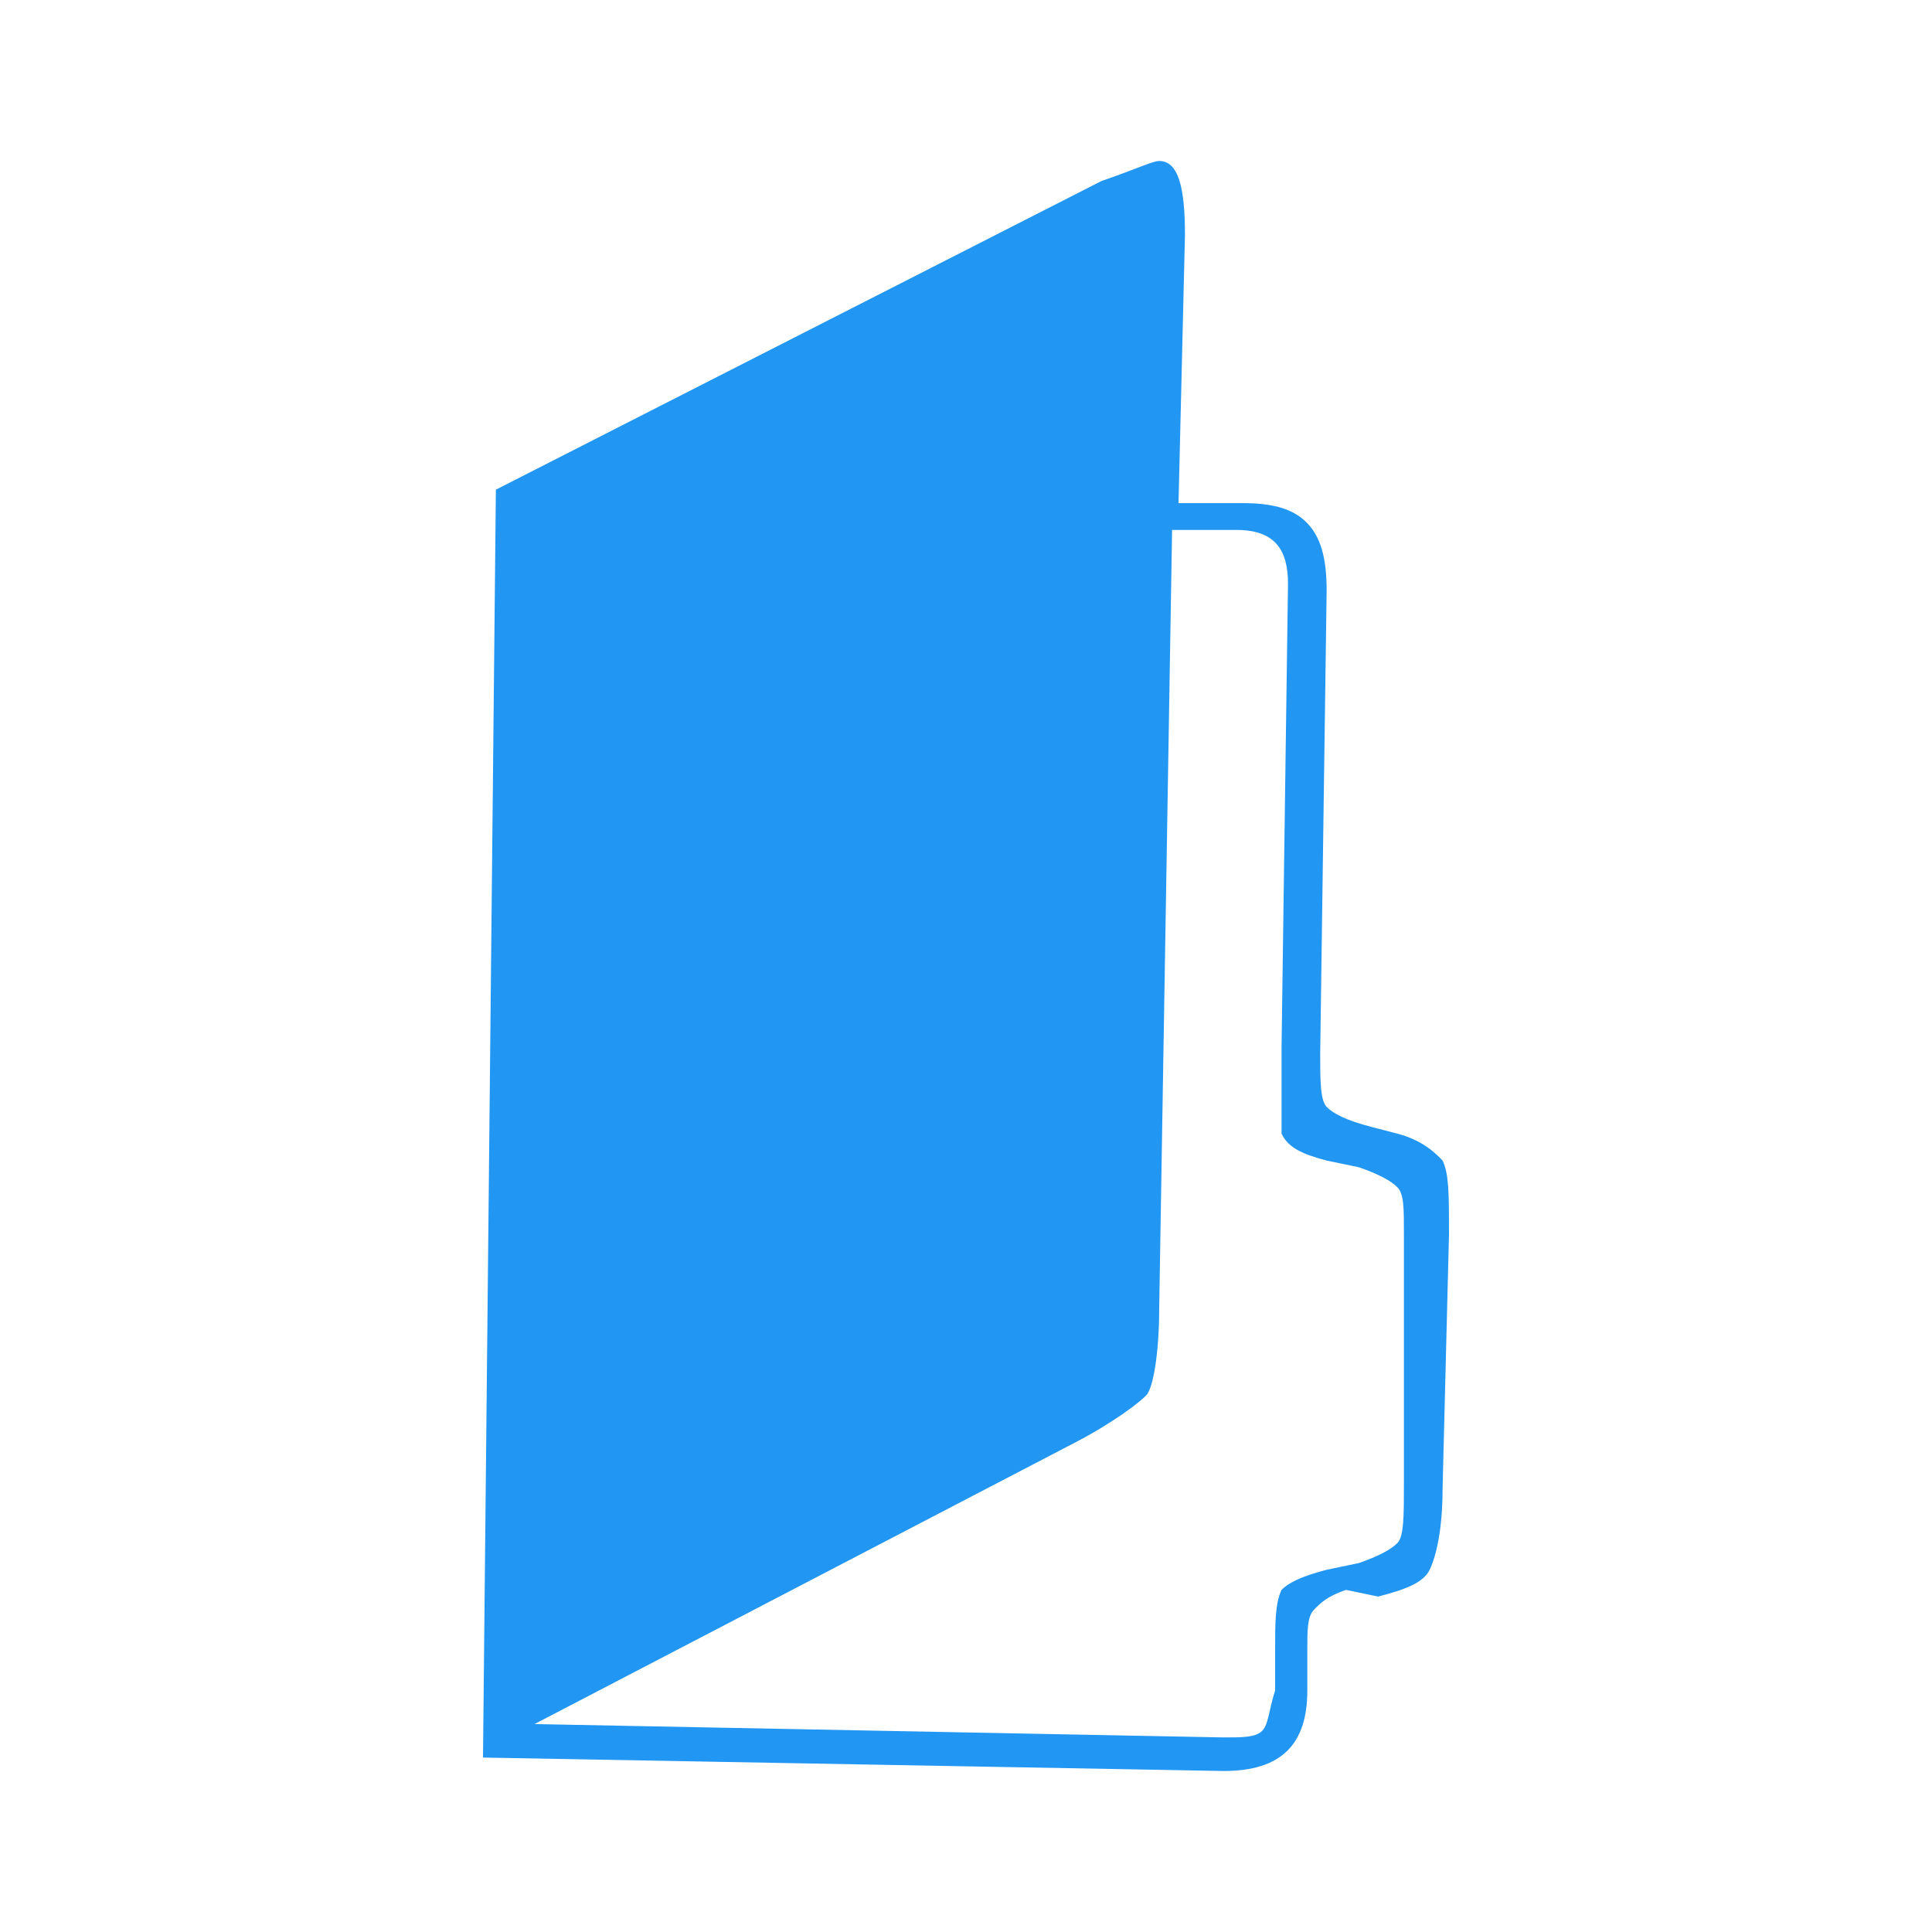 <svg width="24" height="24" viewBox="0 0 24 24" fill="none" xmlns="http://www.w3.org/2000/svg">
<path fill-rule="evenodd" clip-rule="evenodd" d="M6.16 6.083L13.68 2.25C14.16 2.083 14.32 2 14.4 2C14.64 2 14.72 2.333 14.72 2.917L14.64 6.25H15.44C15.84 6.25 16.08 6.333 16.24 6.5C16.4 6.667 16.48 6.917 16.48 7.333L16.4 13.083C16.4 13.417 16.4 13.667 16.48 13.75C16.56 13.833 16.72 13.917 17.04 14L17.36 14.083C17.68 14.167 17.84 14.333 17.92 14.417C18 14.583 18 14.833 18 15.333L17.92 18.5C17.92 19 17.84 19.333 17.76 19.5C17.68 19.667 17.44 19.75 17.12 19.833L16.72 19.75C16.48 19.833 16.4 19.917 16.32 20C16.24 20.083 16.24 20.25 16.24 20.5V21C16.24 21.667 15.92 22 15.2 22L6 21.833L6.16 6.083ZM15.2 21.583C15.44 21.583 15.6 21.583 15.68 21.5C15.76 21.417 15.76 21.25 15.84 21V20.5C15.84 20.167 15.84 19.917 15.92 19.75C16 19.667 16.16 19.583 16.48 19.5L16.88 19.417C17.12 19.333 17.28 19.25 17.36 19.167C17.44 19.083 17.44 18.833 17.44 18.417V15.333C17.44 15 17.44 14.833 17.36 14.75C17.28 14.667 17.12 14.583 16.88 14.5L16.48 14.417C16.16 14.333 16 14.25 15.92 14.083C15.92 13.917 15.92 13.583 15.92 13L16 7.25C16 6.833 15.84 6.583 15.36 6.583H14.56L14.4 16.25C14.4 16.833 14.32 17.25 14.24 17.333C14.16 17.417 13.84 17.667 13.36 17.917L6.64 21.417L15.2 21.583Z" fill="#2196F2"/>
</svg>
